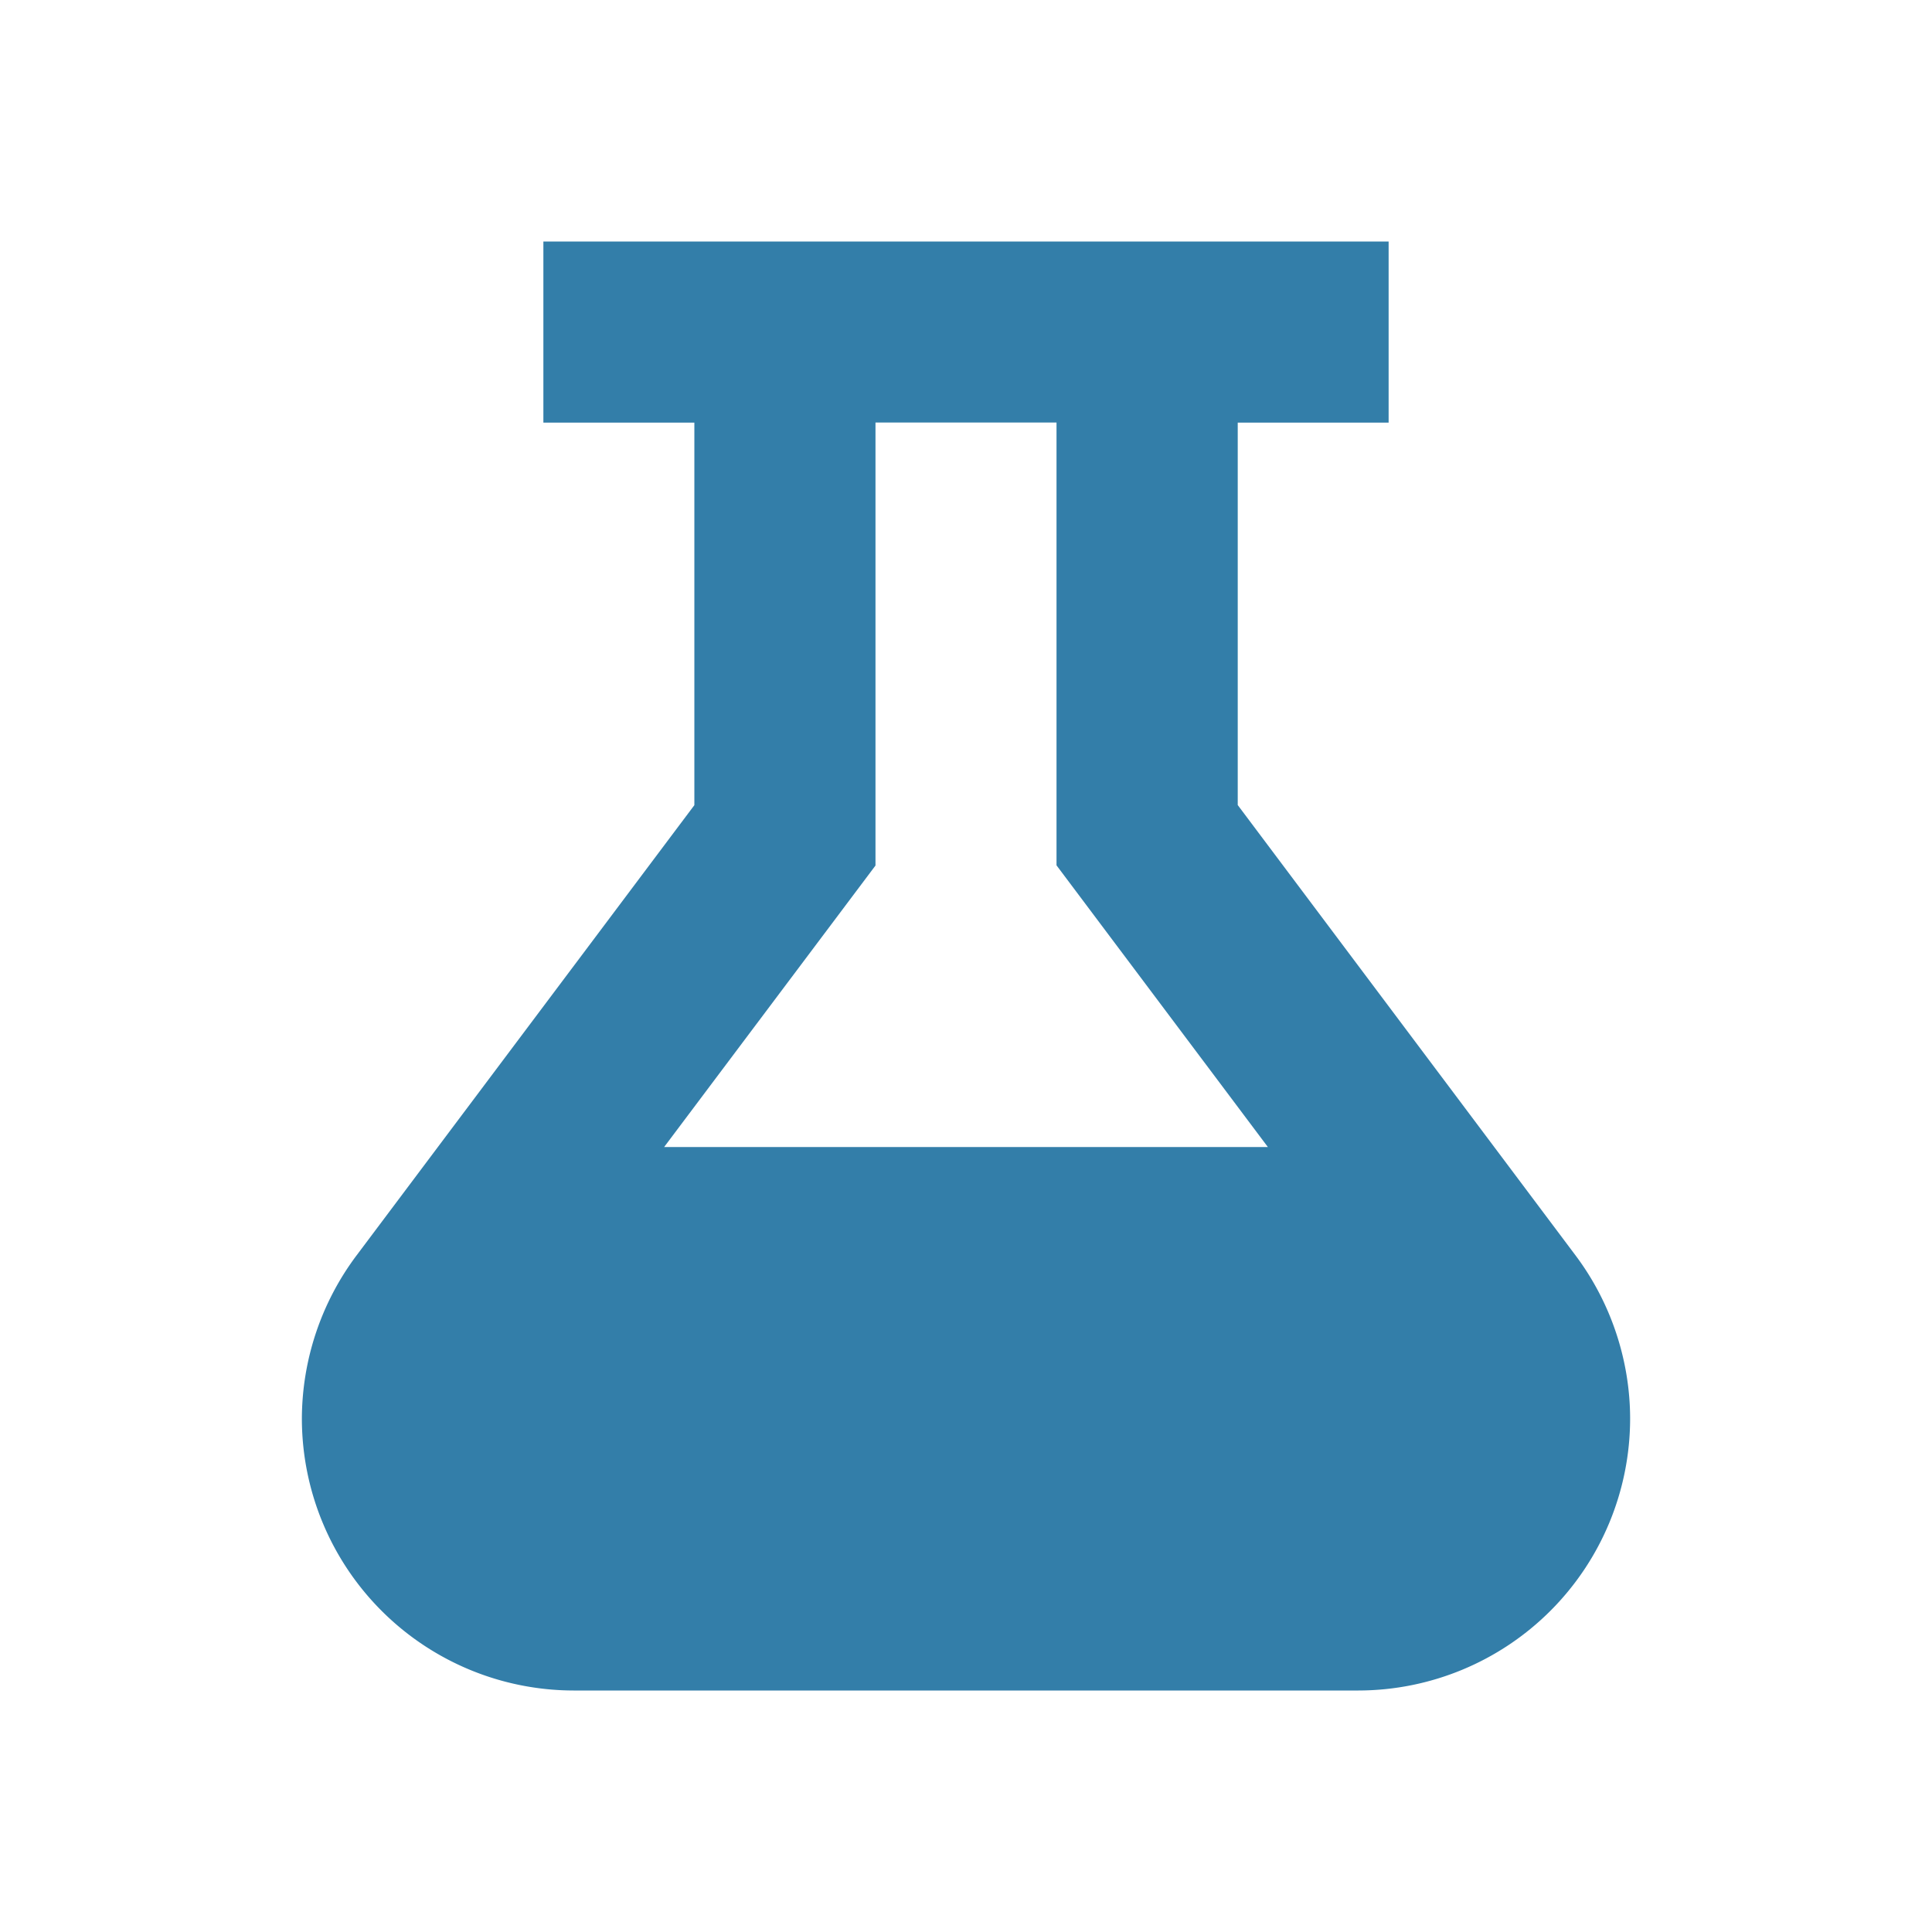 <svg xmlns="http://www.w3.org/2000/svg" viewBox="0 0 20 20" fill="#337ea9"><path d="m16.313 13-3.5-4.666V4.375h1.562V2.5h-8.75v1.875h1.563v3.96L3.688 13a2.83 2.83 0 0 0-.563 1.688A2.817 2.817 0 0 0 5.938 17.5h8.125a2.817 2.817 0 0 0 2.812-2.812c0-.607-.2-1.204-.562-1.688m-7.25-4.04V4.374h1.874v4.584l2.188 2.916h-6.25z" fill="#337ea9"></path></svg>